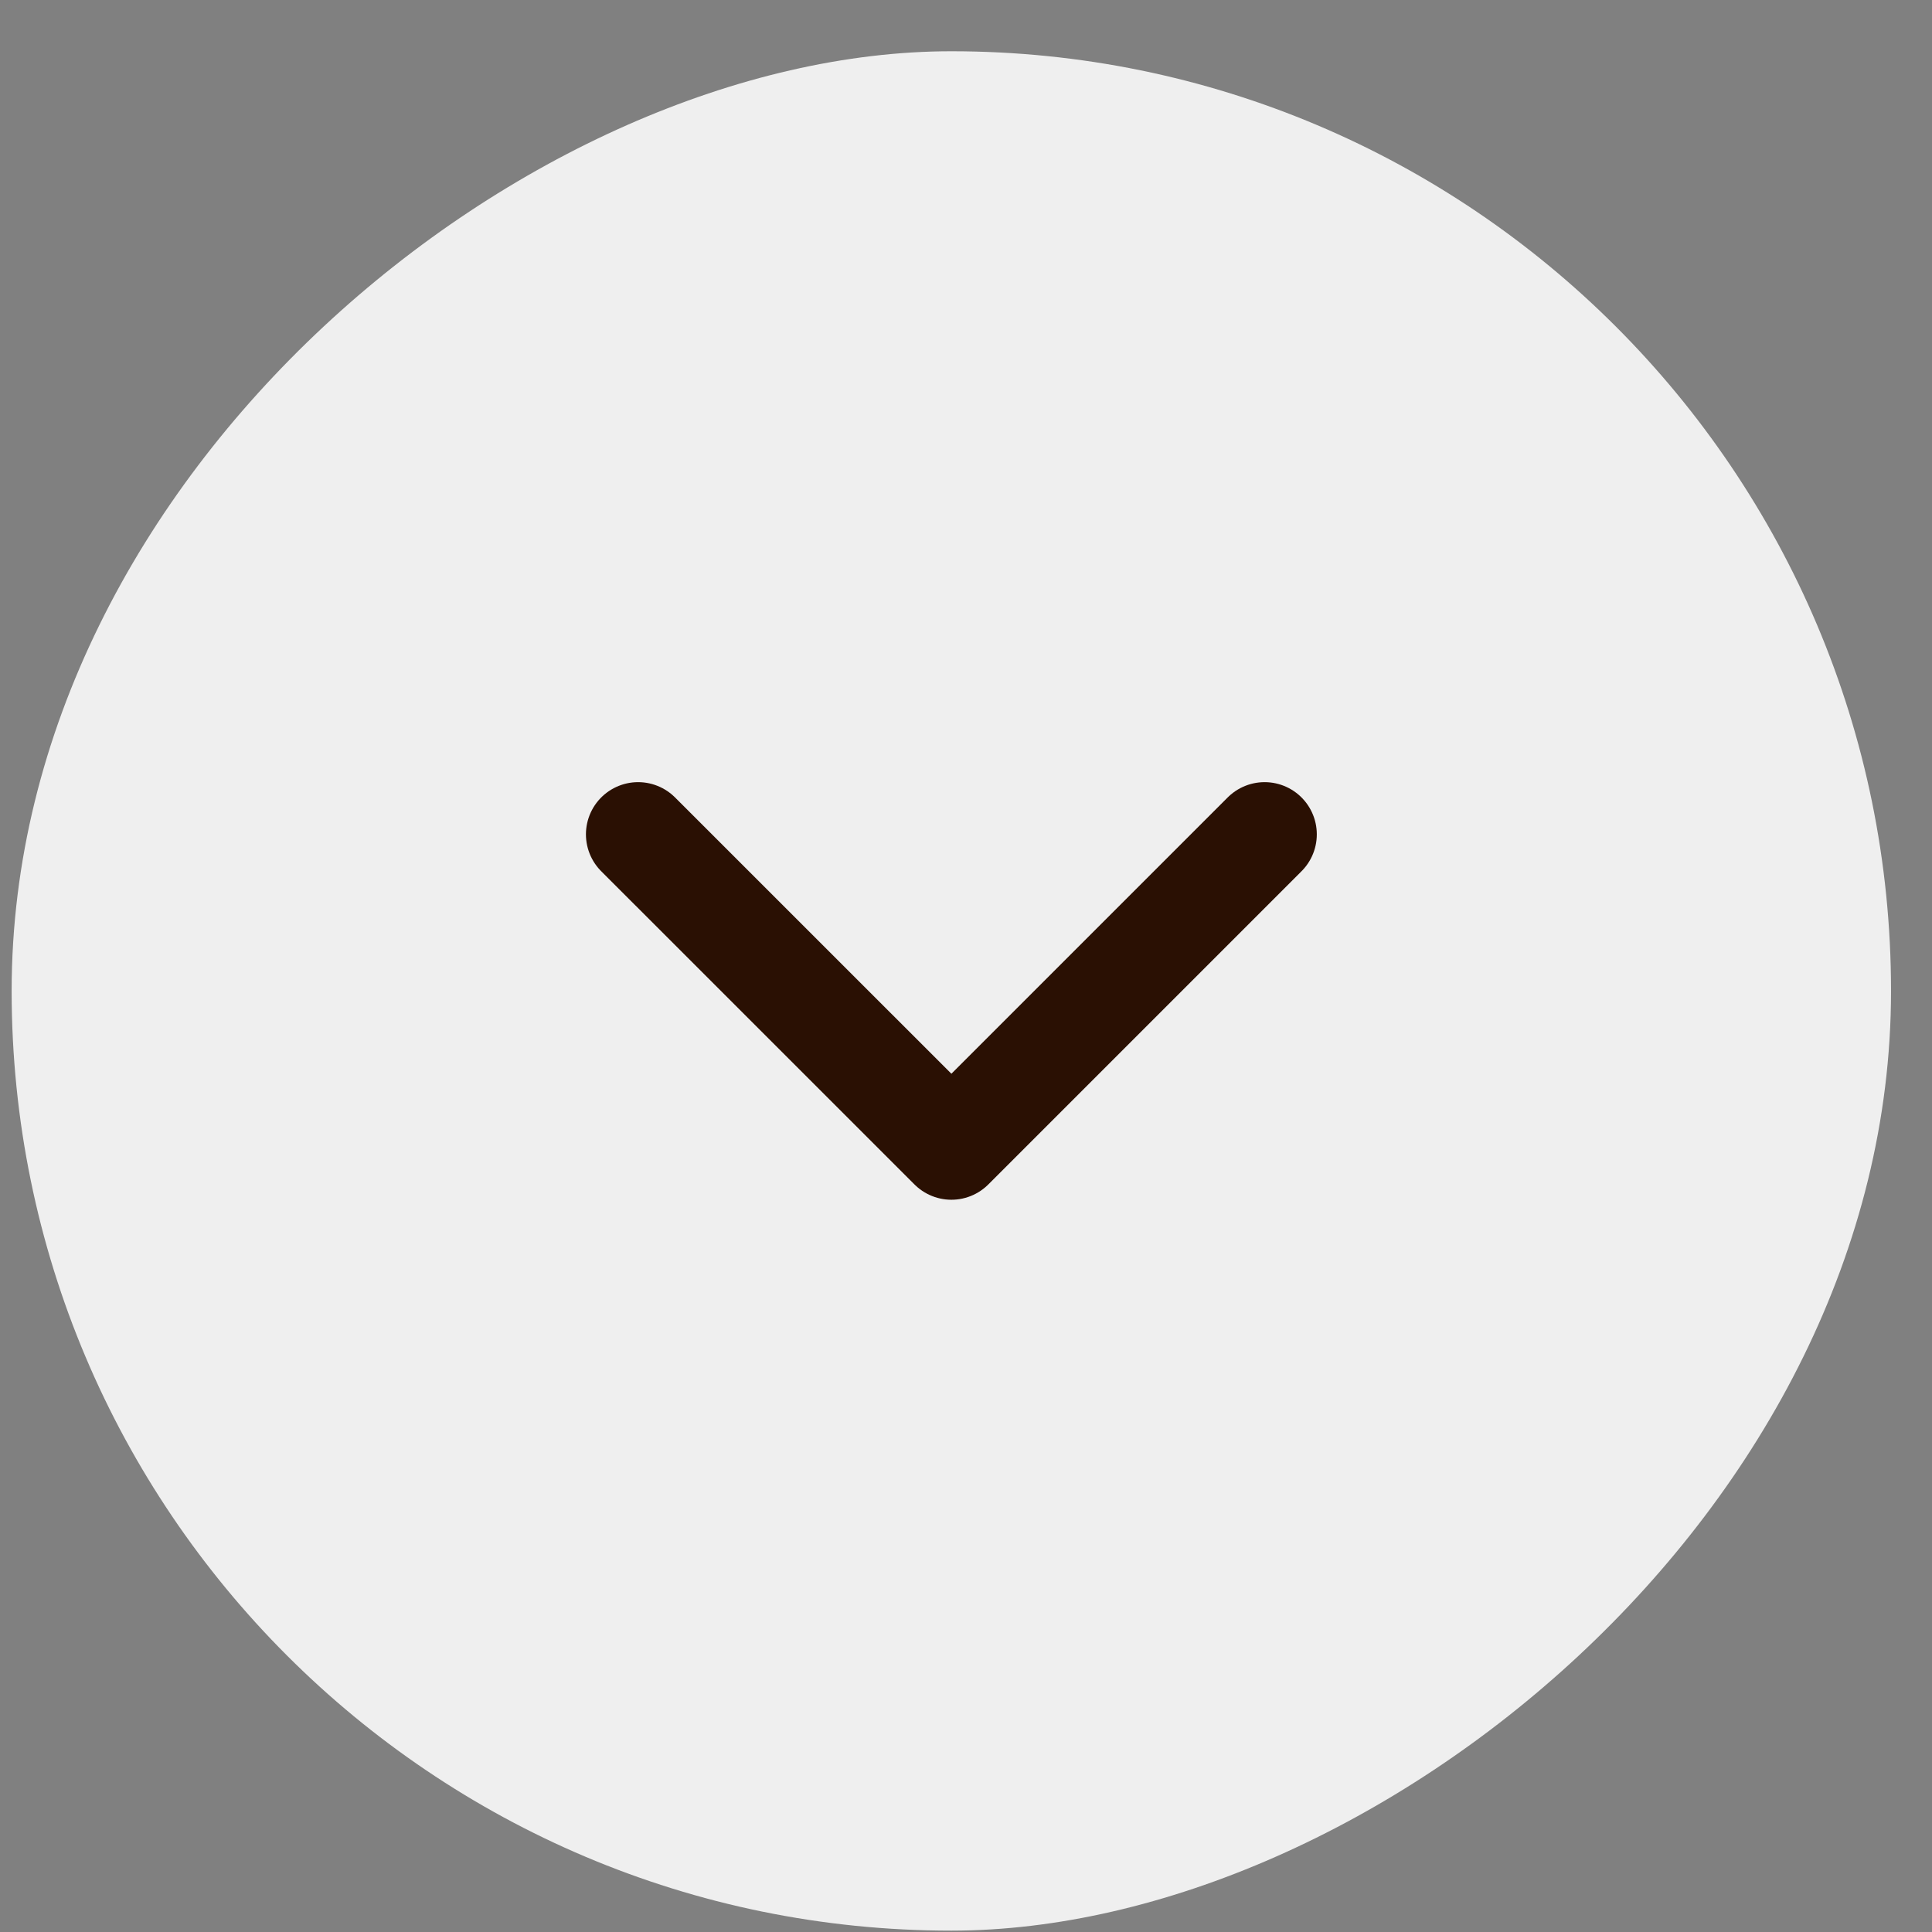 <svg width="34" height="34" viewBox="0 0 34 34" fill="none" xmlns="http://www.w3.org/2000/svg">
<rect x="0" y="0" width="34" height="34" fill="#808080" stroke="none"/>
<rect x="33.279" y="0.902" width="33.074" height="33.074" rx="16.537" transform="rotate(90 33.279 0.902)" fill="#EFEFEF"/>
<path d="M11.23 14.683L16.743 20.195L22.255 14.683" stroke="#2A1003" stroke-width="1.837" stroke-linecap="round" stroke-linejoin="round"/>
</svg>
